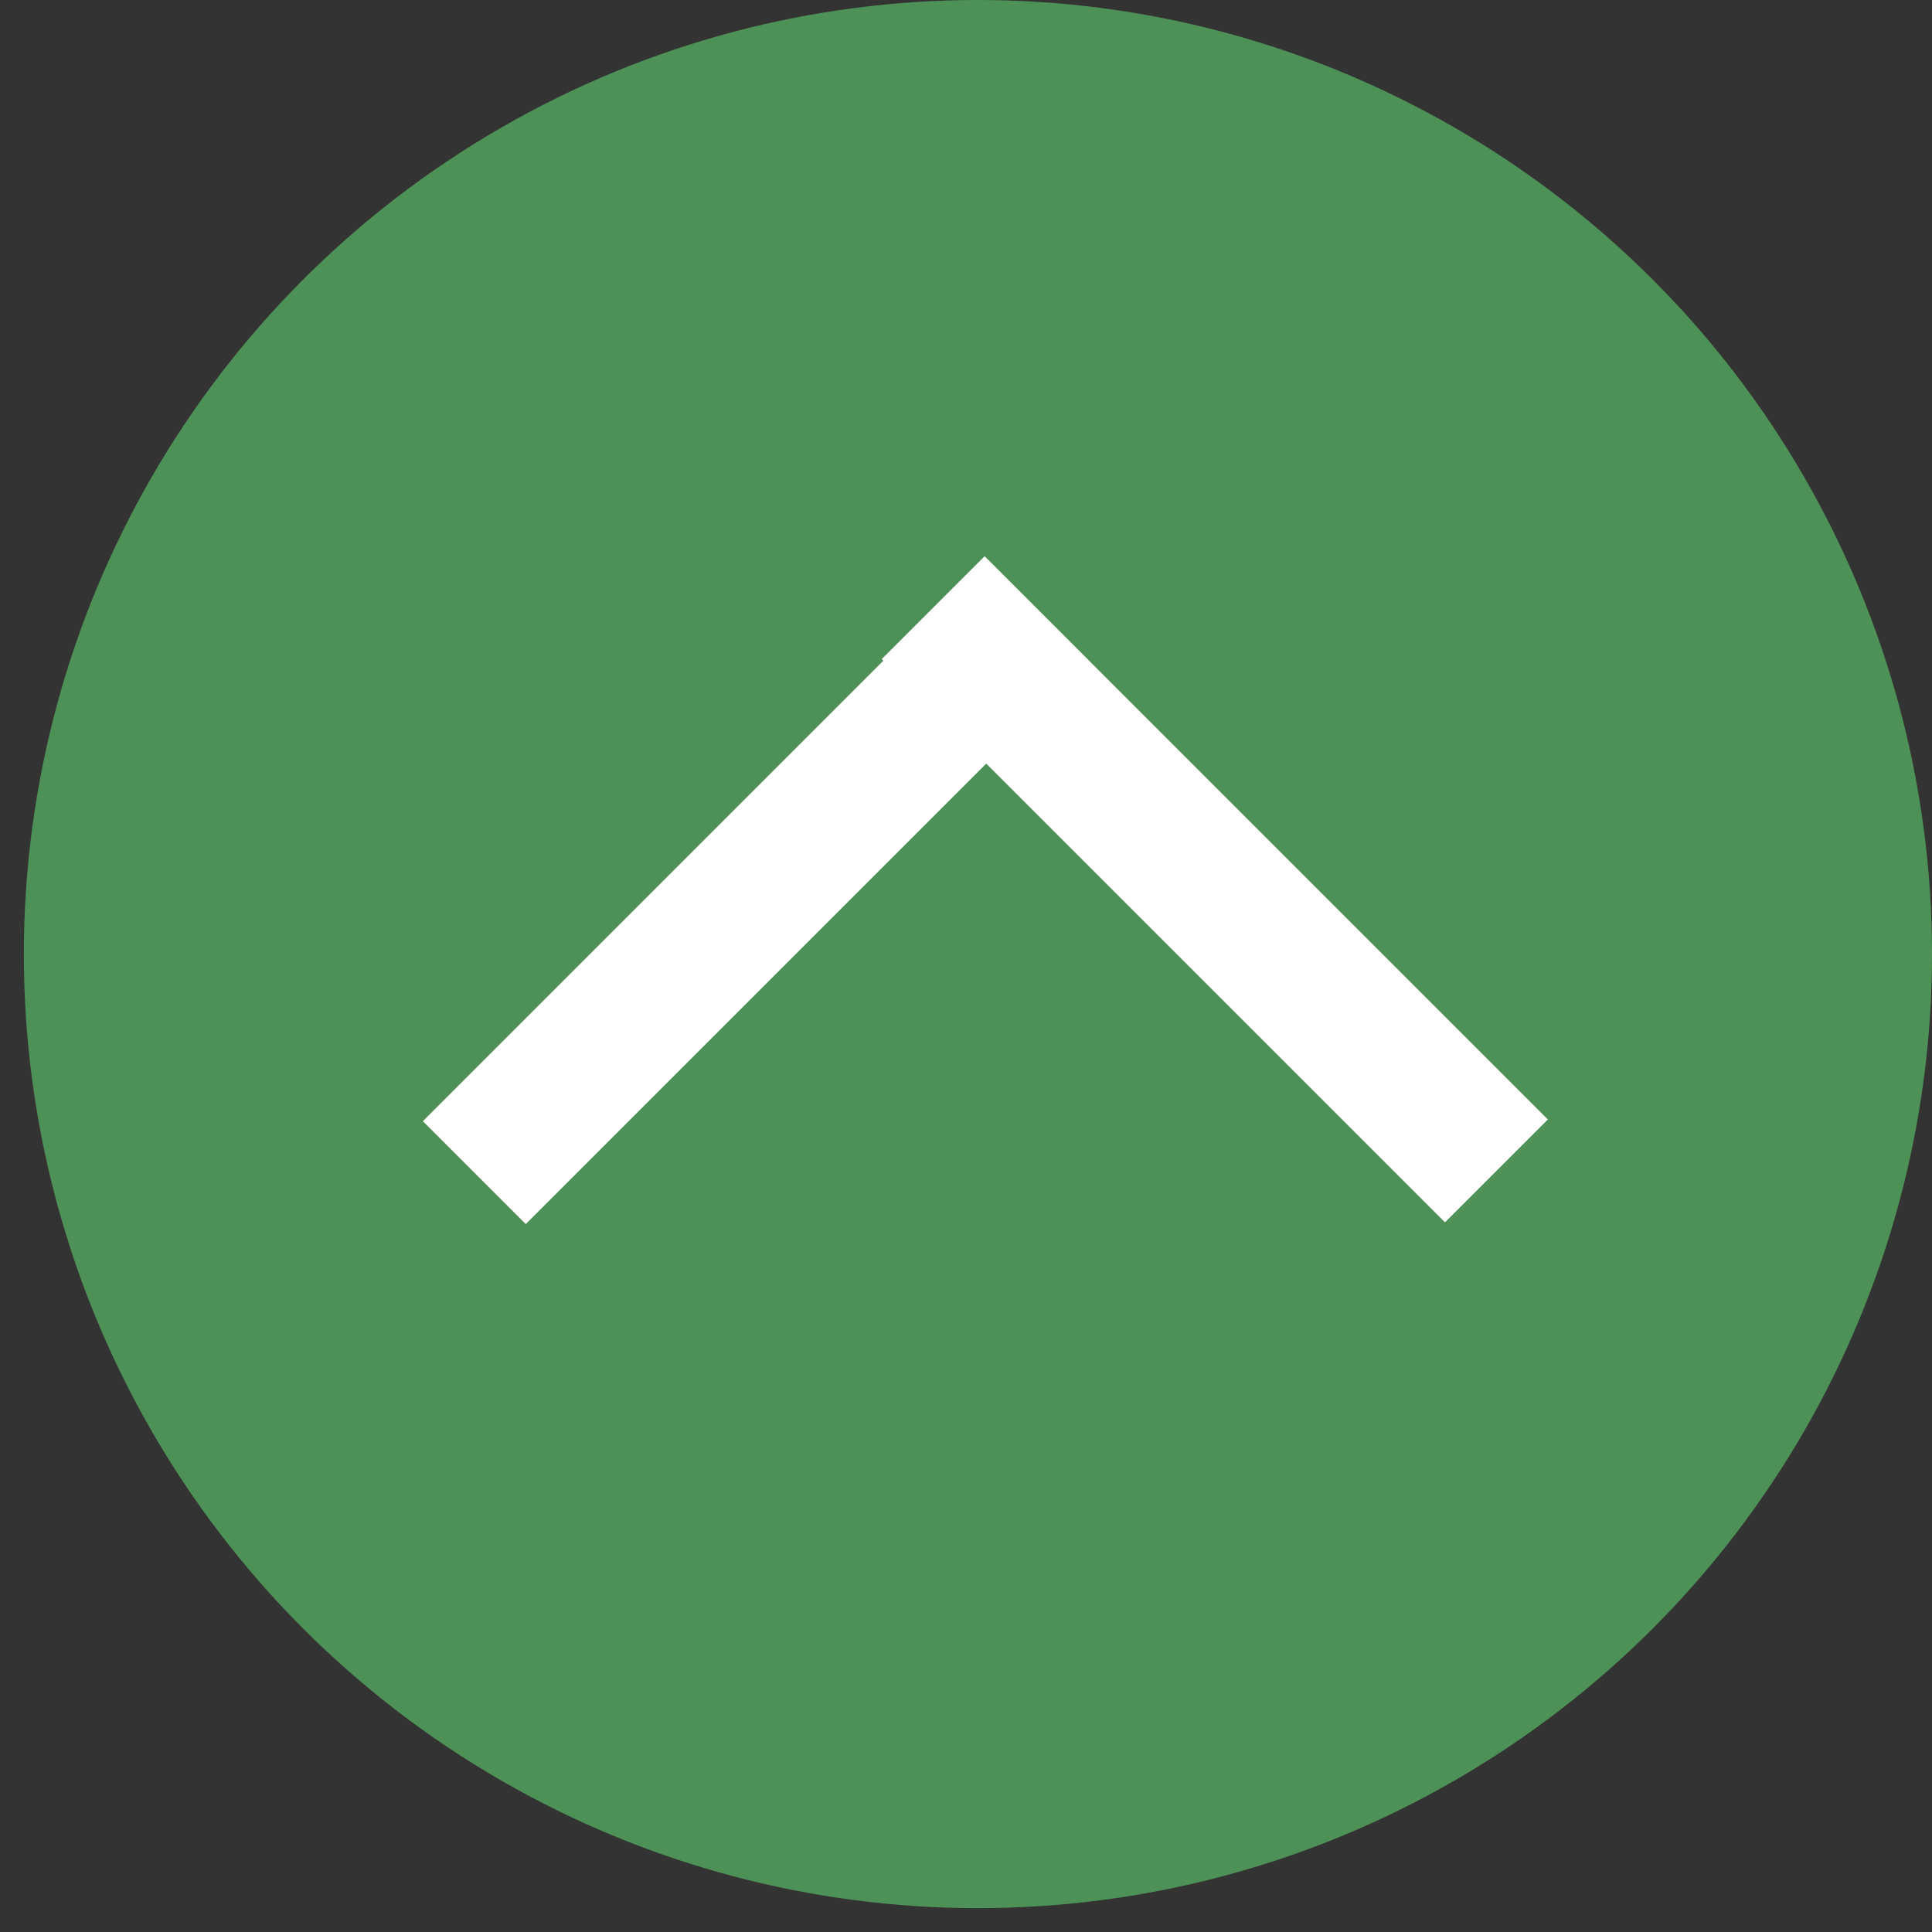 <?xml version="1.0" encoding="utf-8"?>

<!-- Generator: Adobe Illustrator 21.1.0, SVG Export Plug-In . SVG Version: 6.00 Build 0)  -->
<svg version="1.1" id="レイヤー_1" xmlns="http://www.w3.org/2000/svg" xmlns:xlink="http://www.w3.org/1999/xlink" x="0px"
	 y="0px" viewBox="0 0 81 81" width="81" height="81"  style="enable-background:new 0 0 81 81;" xml:space="preserve">
<rect x="0" y="0" width="81" height="81" fill="#333333" stroke="none"/>
<style type="text/css">
	.st0{fill:#4e9157;}
	.st1{fill:#FFFFFF;}
</style>
<title>pagetop</title>
<circle class="st0" cx="41" cy="40" r="40"/>
<rect x="15" y="34.3" transform="matrix(0.707 -0.707 0.707 0.707 -17.125 33.362)" class="st1" width="33.4" height="6.1"/>
<rect x="47.9" y="20.6" transform="matrix(0.707 -0.707 0.707 0.707 -11.462 46.934)" class="st1" width="6.1" height="33.4"/>
</svg>
